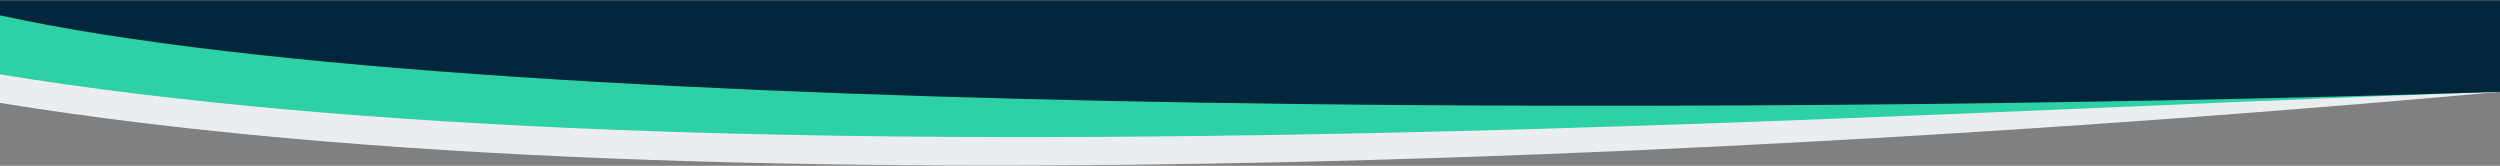 <svg width="3000" height="199" viewBox="0 0 3000 199" fill="none" xmlns="http://www.w3.org/2000/svg">
<rect x="0" y="0" width="3000" height="199" fill="#808080" stroke="none"/>
<g clip-path="url(#clip0_119_266)">
<path d="M3000 24L1495.31 26.5L0.001 4.5L0 123.437C863.111 264.206 2271.36 176.359 3000 110.156V24Z" fill="#EBEEF0"/>
<path d="M3000 12.5L1489.38 24L0 12.5V89.25C863.111 230.018 2250.86 134.812 3000 110.156V12.5Z" fill="#2ED1A5"/>
<path d="M3000 0.5H1457H0.001L0 18.379C602.063 150.974 2250.86 134.812 3000 110.156V0.5Z" fill="#02263B"/>
</g>
<defs>
<clipPath id="clip0_119_266">
<rect width="3000" height="199" fill="white"/>
</clipPath>
</defs>
</svg>
